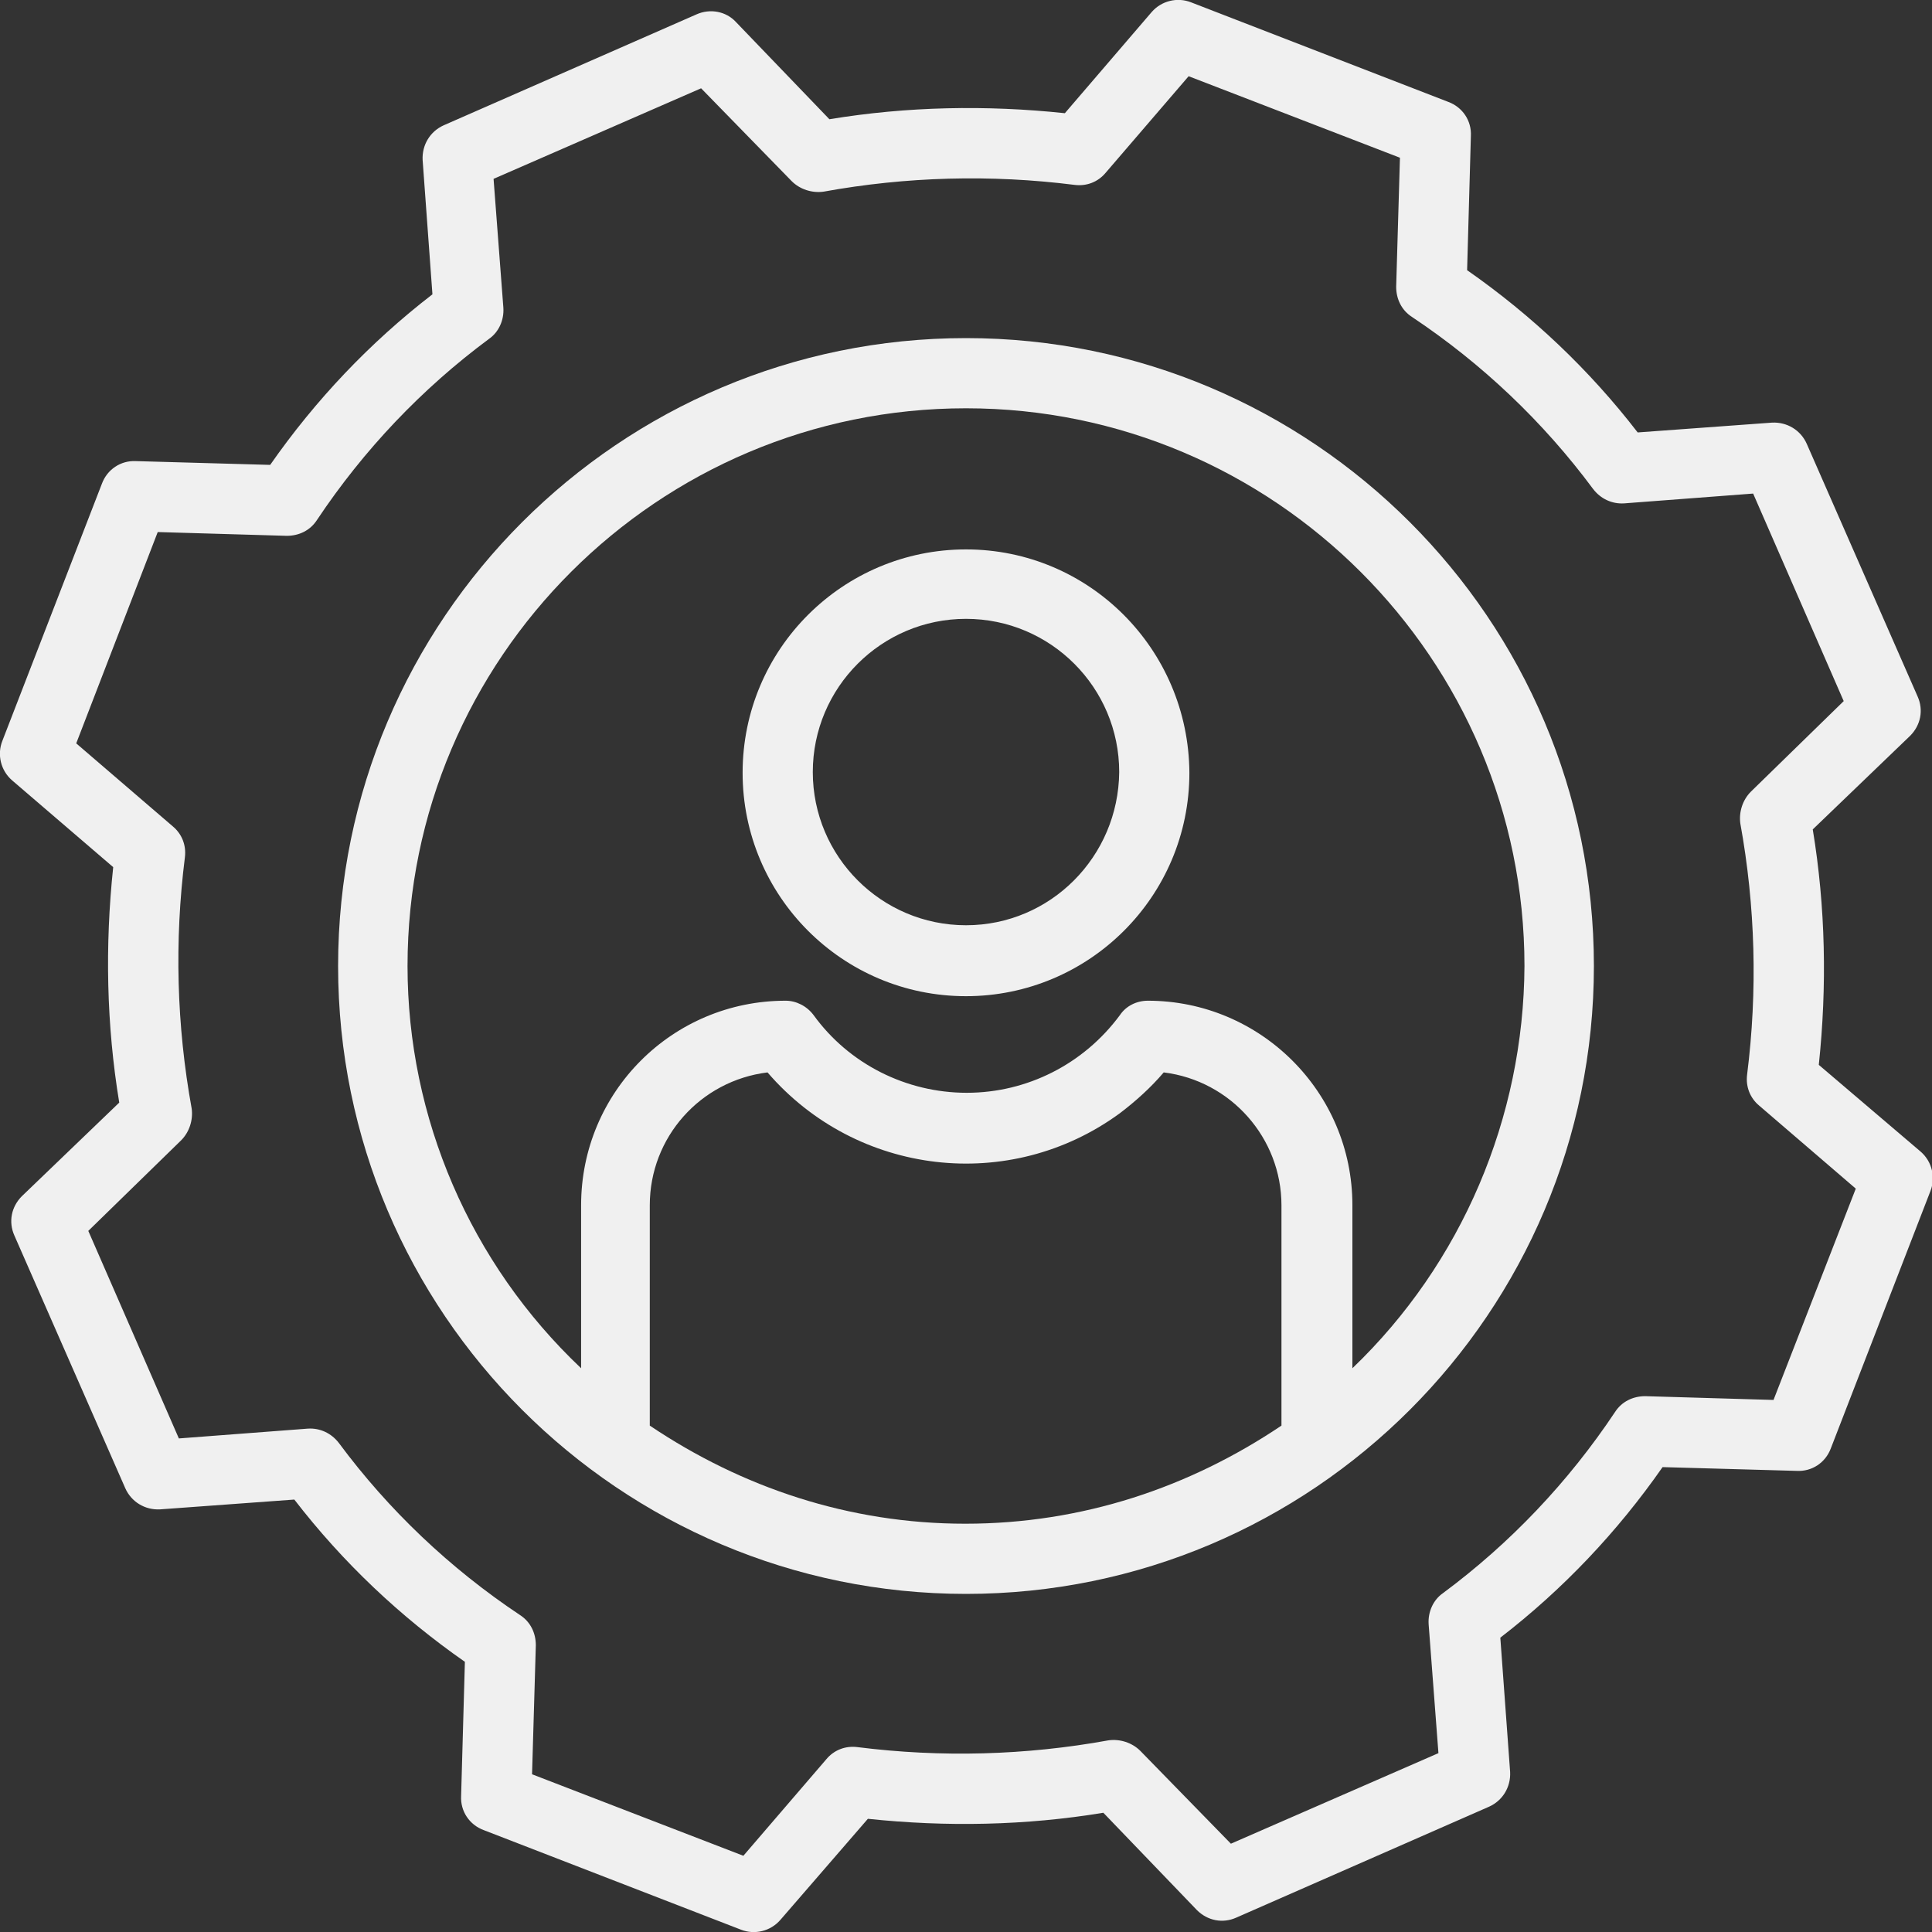 <?xml version="1.0" encoding="utf-8"?>
<!-- Generator: Adobe Illustrator 23.0.1, SVG Export Plug-In . SVG Version: 6.00 Build 0)  -->
<svg version="1.1" id="Layer_1" xmlns="http://www.w3.org/2000/svg" xmlns:xlink="http://www.w3.org/1999/xlink" x="0px" y="0px"
	 viewBox="0 0 256 256" style="enable-background:new 0 0 256 256;" xml:space="preserve">
<rect x="0" y="0" width="256" height="256" fill="#333333" stroke="none"/>
<style type="text/css">
	.st0{fill:#FFFFFF;}
	.st1{fill:#1F2641;}
	.st2{fill:#FF8376;}
	.st3{fill:#B8C0C4;}
	.st4{fill:#F0F0F0;}
	.st5{fill:#999999;}
	.st6{clip-path:url(#SVGID_2_);fill:#FF6B95;}
	.st7{clip-path:url(#SVGID_2_);fill:#FF6C94;}
	.st8{clip-path:url(#SVGID_2_);fill:#FF6D93;}
	.st9{clip-path:url(#SVGID_2_);fill:#FF6E92;}
	.st10{clip-path:url(#SVGID_2_);fill:#FF6E91;}
	.st11{clip-path:url(#SVGID_2_);fill:#FF6F90;}
	.st12{clip-path:url(#SVGID_2_);fill:#FF708F;}
	.st13{clip-path:url(#SVGID_2_);fill:#FF718E;}
	.st14{clip-path:url(#SVGID_2_);fill:#FF728D;}
	.st15{clip-path:url(#SVGID_2_);fill:#FF728B;}
	.st16{clip-path:url(#SVGID_2_);fill:#FF738A;}
	.st17{clip-path:url(#SVGID_2_);fill:#FF7489;}
	.st18{clip-path:url(#SVGID_2_);fill:#FF7588;}
	.st19{clip-path:url(#SVGID_2_);fill:#FF7687;}
	.st20{clip-path:url(#SVGID_2_);fill:#FF7686;}
	.st21{clip-path:url(#SVGID_2_);fill:#FF7785;}
	.st22{clip-path:url(#SVGID_2_);fill:#FF7884;}
	.st23{clip-path:url(#SVGID_2_);fill:#FF7983;}
	.st24{clip-path:url(#SVGID_2_);fill:#FF7A82;}
	.st25{clip-path:url(#SVGID_2_);fill:#FF7A81;}
	.st26{clip-path:url(#SVGID_2_);fill:#FF7B80;}
	.st27{clip-path:url(#SVGID_2_);fill:#FF61A2;}
	.st28{clip-path:url(#SVGID_2_);fill:#FF62A1;}
	.st29{clip-path:url(#SVGID_2_);fill:#FF63A0;}
	.st30{clip-path:url(#SVGID_2_);fill:#FF639F;}
	.st31{clip-path:url(#SVGID_2_);fill:#FF649E;}
	.st32{clip-path:url(#SVGID_2_);fill:#FF659D;}
	.st33{clip-path:url(#SVGID_2_);fill:#FF669C;}
	.st34{clip-path:url(#SVGID_2_);fill:#FF679B;}
	.st35{clip-path:url(#SVGID_2_);fill:#FF679A;}
	.st36{clip-path:url(#SVGID_2_);fill:#FF6899;}
	.st37{clip-path:url(#SVGID_2_);fill:#FF6998;}
	.st38{clip-path:url(#SVGID_2_);fill:#FF6A97;}
	.st39{clip-path:url(#SVGID_2_);fill:#FF6A96;}
	.st40{clip-path:url(#SVGID_2_);fill:#FF7C7F;}
	.st41{clip-path:url(#SVGID_2_);fill:#FF7D7E;}
	.st42{clip-path:url(#SVGID_2_);fill:#FF7D7D;}
	.st43{clip-path:url(#SVGID_2_);fill:#FF7E7C;}
	.st44{clip-path:url(#SVGID_2_);fill:#FF7F7B;}
	.st45{clip-path:url(#SVGID_2_);fill:#FF807A;}
	.st46{clip-path:url(#SVGID_2_);fill:#FF8179;}
	.st47{clip-path:url(#SVGID_2_);fill:#FF8178;}
	.st48{clip-path:url(#SVGID_2_);fill:#FF8277;}
	.st49{clip-path:url(#SVGID_2_);fill:#FF8376;}
	.st50{fill:#00B254;}
	.st51{fill:#C61672;}
	.st52{fill:#FFAF00;}
	.st53{fill:#000078;}
	.st54{fill:#14A0C8;}
	.st55{fill:#B3B3B3;}
	.st56{fill:#00B75B;}
	.st57{fill:#FF0031;}
</style>
<g>
	<path class="st4" d="M128,44.8c-45.9,0-83.2,37.3-83.2,83.2c0,45.9,37.3,83.2,83.2,83.2s83.2-37.3,83.2-83.2
		C211.2,82.1,173.9,44.8,128,44.8L128,44.8z M86.1,188.9v-29.2c0-9,6.7-16.5,15.6-17.6c11.8,13.7,32.1,16.1,46.7,5.4
		c2.1-1.6,4.1-3.4,5.8-5.4c8.9,1.1,15.6,8.7,15.6,17.6v29.2c-12.2,8.2-26.4,13-41.9,13C112.5,201.9,98.3,197.1,86.1,188.9
		L86.1,188.9z M179.2,181.3v-21.6c0-15-12.2-27.1-27.1-27.1c-1.5,0-2.9,0.7-3.7,1.9c-4.8,6.5-12.3,10.3-20.3,10.3
		c-8,0-15.6-3.8-20.3-10.3c-0.9-1.2-2.3-1.9-3.7-1.9c-15,0-27.1,12.1-27.1,27.1v21.6C62.3,167.4,54,148.1,54,128
		c0-40.8,33.2-73.9,74-73.9c40.8,0,74,33.2,74,73.9C201.9,148.1,193.7,167.4,179.2,181.3L179.2,181.3z M179.2,181.3"/>
	<path class="st4" d="M241,141.1c1.1-10.4,0.9-20.9-0.8-31.2l12.9-12.4c1.4-1.4,1.8-3.4,1-5.2l-14.7-33.5c-0.8-1.8-2.6-2.9-4.6-2.8
		L217,57.3c-6.4-8.3-14-15.5-22.6-21.5l0.5-17.8c0.1-2-1.1-3.8-3-4.5L157.8,0.3c-1.8-0.7-3.9-0.2-5.2,1.3L141.1,15
		c-10.4-1.1-20.9-0.9-31.2,0.8L97.5,2.9c-1.3-1.4-3.4-1.8-5.2-1L58.8,16.6c-1.8,0.8-2.9,2.6-2.8,4.6L57.3,39
		C49,45.4,41.8,53,35.8,61.6L18,61.1c-2-0.1-3.8,1.1-4.5,3L0.3,98.2c-0.7,1.8-0.2,3.9,1.3,5.2L15,114.9c-1.1,10.4-0.9,20.9,0.8,31.2
		L2.9,158.5c-1.4,1.4-1.8,3.4-1,5.2l14.7,33.5c0.8,1.8,2.6,2.9,4.6,2.8l17.8-1.3c6.4,8.3,14,15.5,22.6,21.5L61.1,238
		c-0.1,2,1.1,3.8,3,4.5l34.1,13.2c1.8,0.7,3.9,0.2,5.2-1.3l11.6-13.4c10.4,1.1,20.9,0.9,31.2-0.8l12.4,12.9c1.4,1.4,3.4,1.8,5.2,1
		l33.5-14.7c1.8-0.8,2.9-2.6,2.8-4.6l-1.3-17.8c8.3-6.4,15.5-14,21.5-22.6l17.8,0.5c2,0.1,3.8-1.1,4.5-3l13.2-34.1
		c0.7-1.8,0.2-3.9-1.3-5.2L241,141.1z M235,185.5L218,185c-1.6,0-3.1,0.7-4,2.1c-6.2,9.3-13.9,17.4-22.8,24c-1.3,0.9-2,2.5-1.9,4.1
		l1.3,17.1l-27.5,12L151.1,232c-1.1-1.1-2.7-1.6-4.2-1.4c-11,2-22.2,2.3-33.3,0.9c-1.6-0.2-3.1,0.4-4.1,1.6l-11,12.8l-28-10.8
		l0.5-17.1c0-1.6-0.7-3.1-2.1-4c-9.3-6.2-17.4-13.9-24-22.8c-1-1.3-2.5-2-4.1-1.9l-17.1,1.3l-12-27.5L24,151.1
		c1.1-1.1,1.6-2.7,1.4-4.2c-2-11-2.3-22.2-0.9-33.3c0.2-1.6-0.4-3.1-1.6-4.1l-12.8-11l10.8-28L38,71c1.6,0,3.1-0.7,4-2.1
		c6.2-9.3,13.9-17.4,22.8-24c1.3-0.9,2-2.5,1.9-4.1l-1.3-17.1l27.5-12L104.9,24c1.1,1.1,2.7,1.6,4.2,1.4c11-2,22.2-2.3,33.3-0.9
		c1.6,0.2,3.1-0.4,4.1-1.6l11-12.8l28,10.8L185,38c0,1.6,0.7,3.1,2.1,4c9.3,6.2,17.4,13.9,24,22.8c1,1.3,2.5,2,4.1,1.9l17.1-1.3
		l12,27.5L232,104.9c-1.1,1.1-1.6,2.7-1.4,4.2c2,11,2.3,22.2,0.9,33.3c-0.2,1.6,0.4,3.1,1.6,4.1l12.8,11L235,185.5z M235,185.5"/>
	<path class="st4" d="M128,72.8c-16.3,0-29.6,13.2-29.6,29.6c0,16.3,13.2,29.6,29.6,29.6c16.3,0,29.6-13.2,29.6-29.6
		C157.5,86,144.3,72.8,128,72.8L128,72.8z M128,122.6c-11.2,0-20.3-9.1-20.3-20.3c0-11.2,9.1-20.3,20.3-20.3
		c11.2,0,20.3,9.1,20.3,20.3C148.2,113.5,139.2,122.6,128,122.6L128,122.6z M128,122.6"/>
</g>
</svg>
